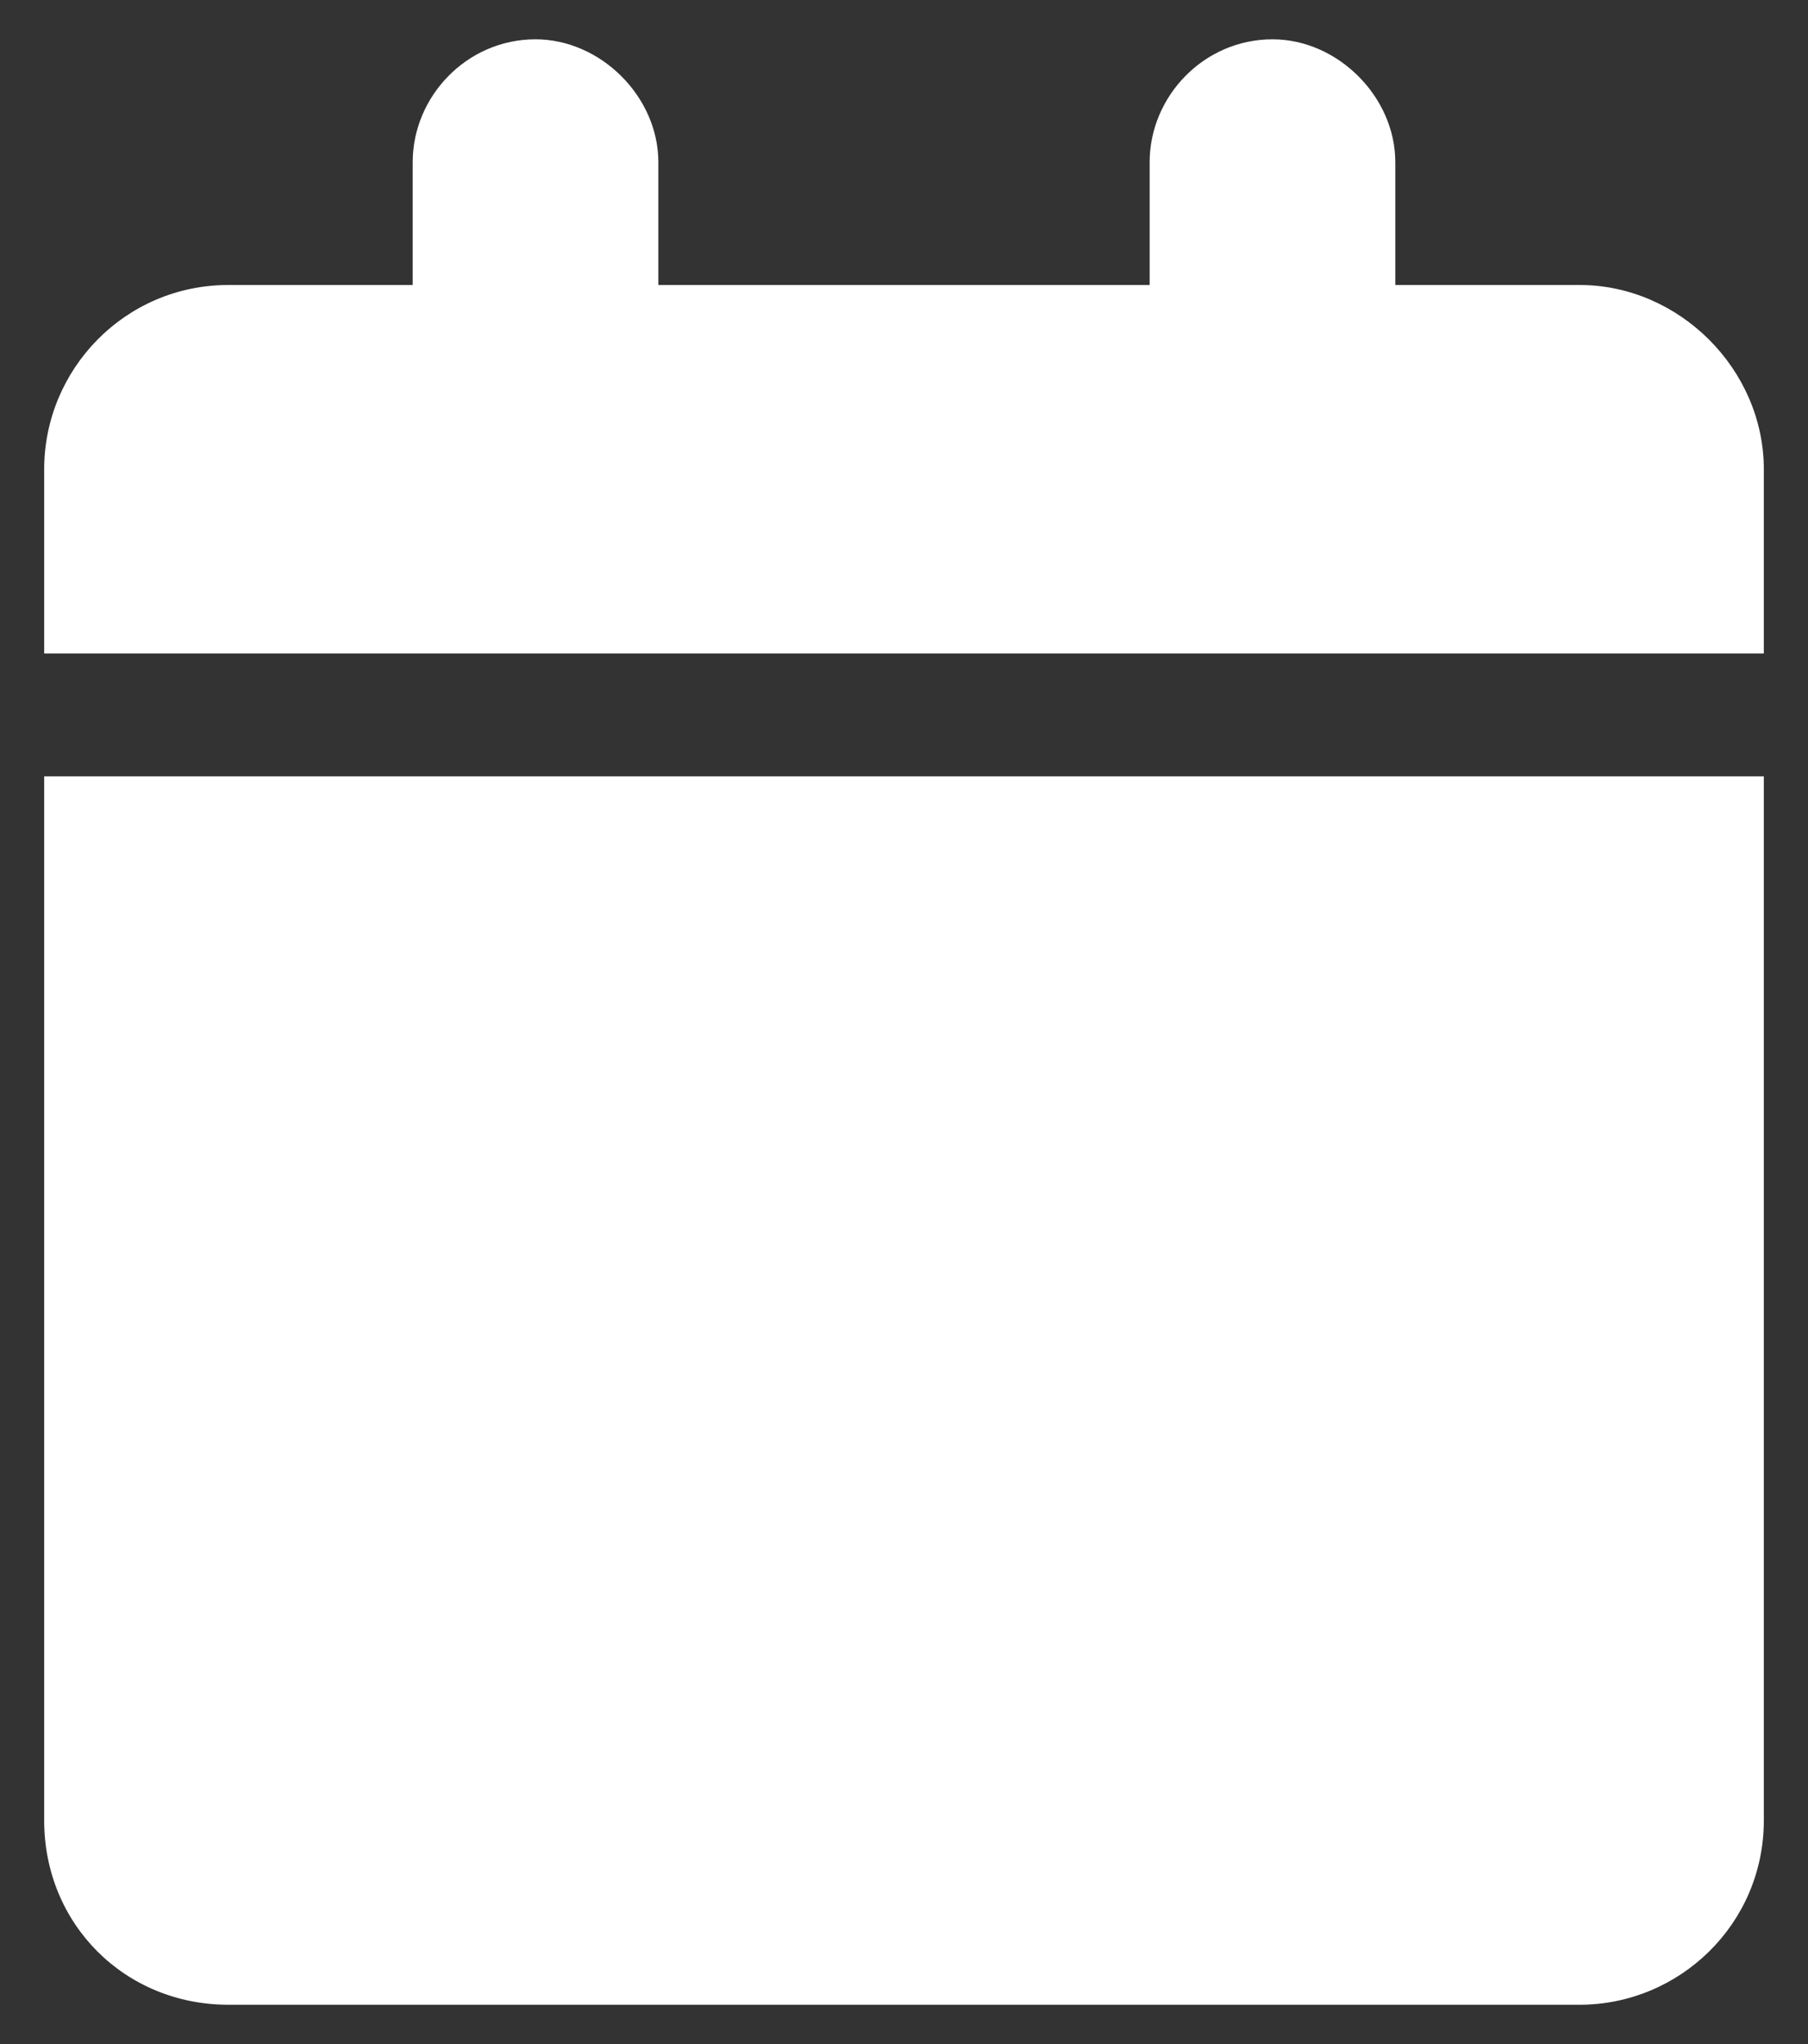 <svg width="23" height="26" viewBox="0 0 23 26" fill="none" xmlns="http://www.w3.org/2000/svg">
<rect x="0" y="0" width="23" height="26" fill="#333333" stroke="none"/>
<path d="M5.25 2.062C5.25 1.232 5.934 0.5 6.812 0.5C7.643 0.5 8.375 1.232 8.375 2.062V3.625H14.625V2.062C14.625 1.232 15.309 0.5 16.188 0.5C17.018 0.5 17.75 1.232 17.75 2.062V3.625H20.094C21.363 3.625 22.438 4.699 22.438 5.969V8.312H0.562V5.969C0.562 4.699 1.588 3.625 2.906 3.625H5.25V2.062ZM22.438 23.156C22.438 24.475 21.363 25.5 20.094 25.5H2.906C1.588 25.5 0.562 24.475 0.562 23.156V9.875H22.438V23.156Z" fill="white"/>
</svg>
